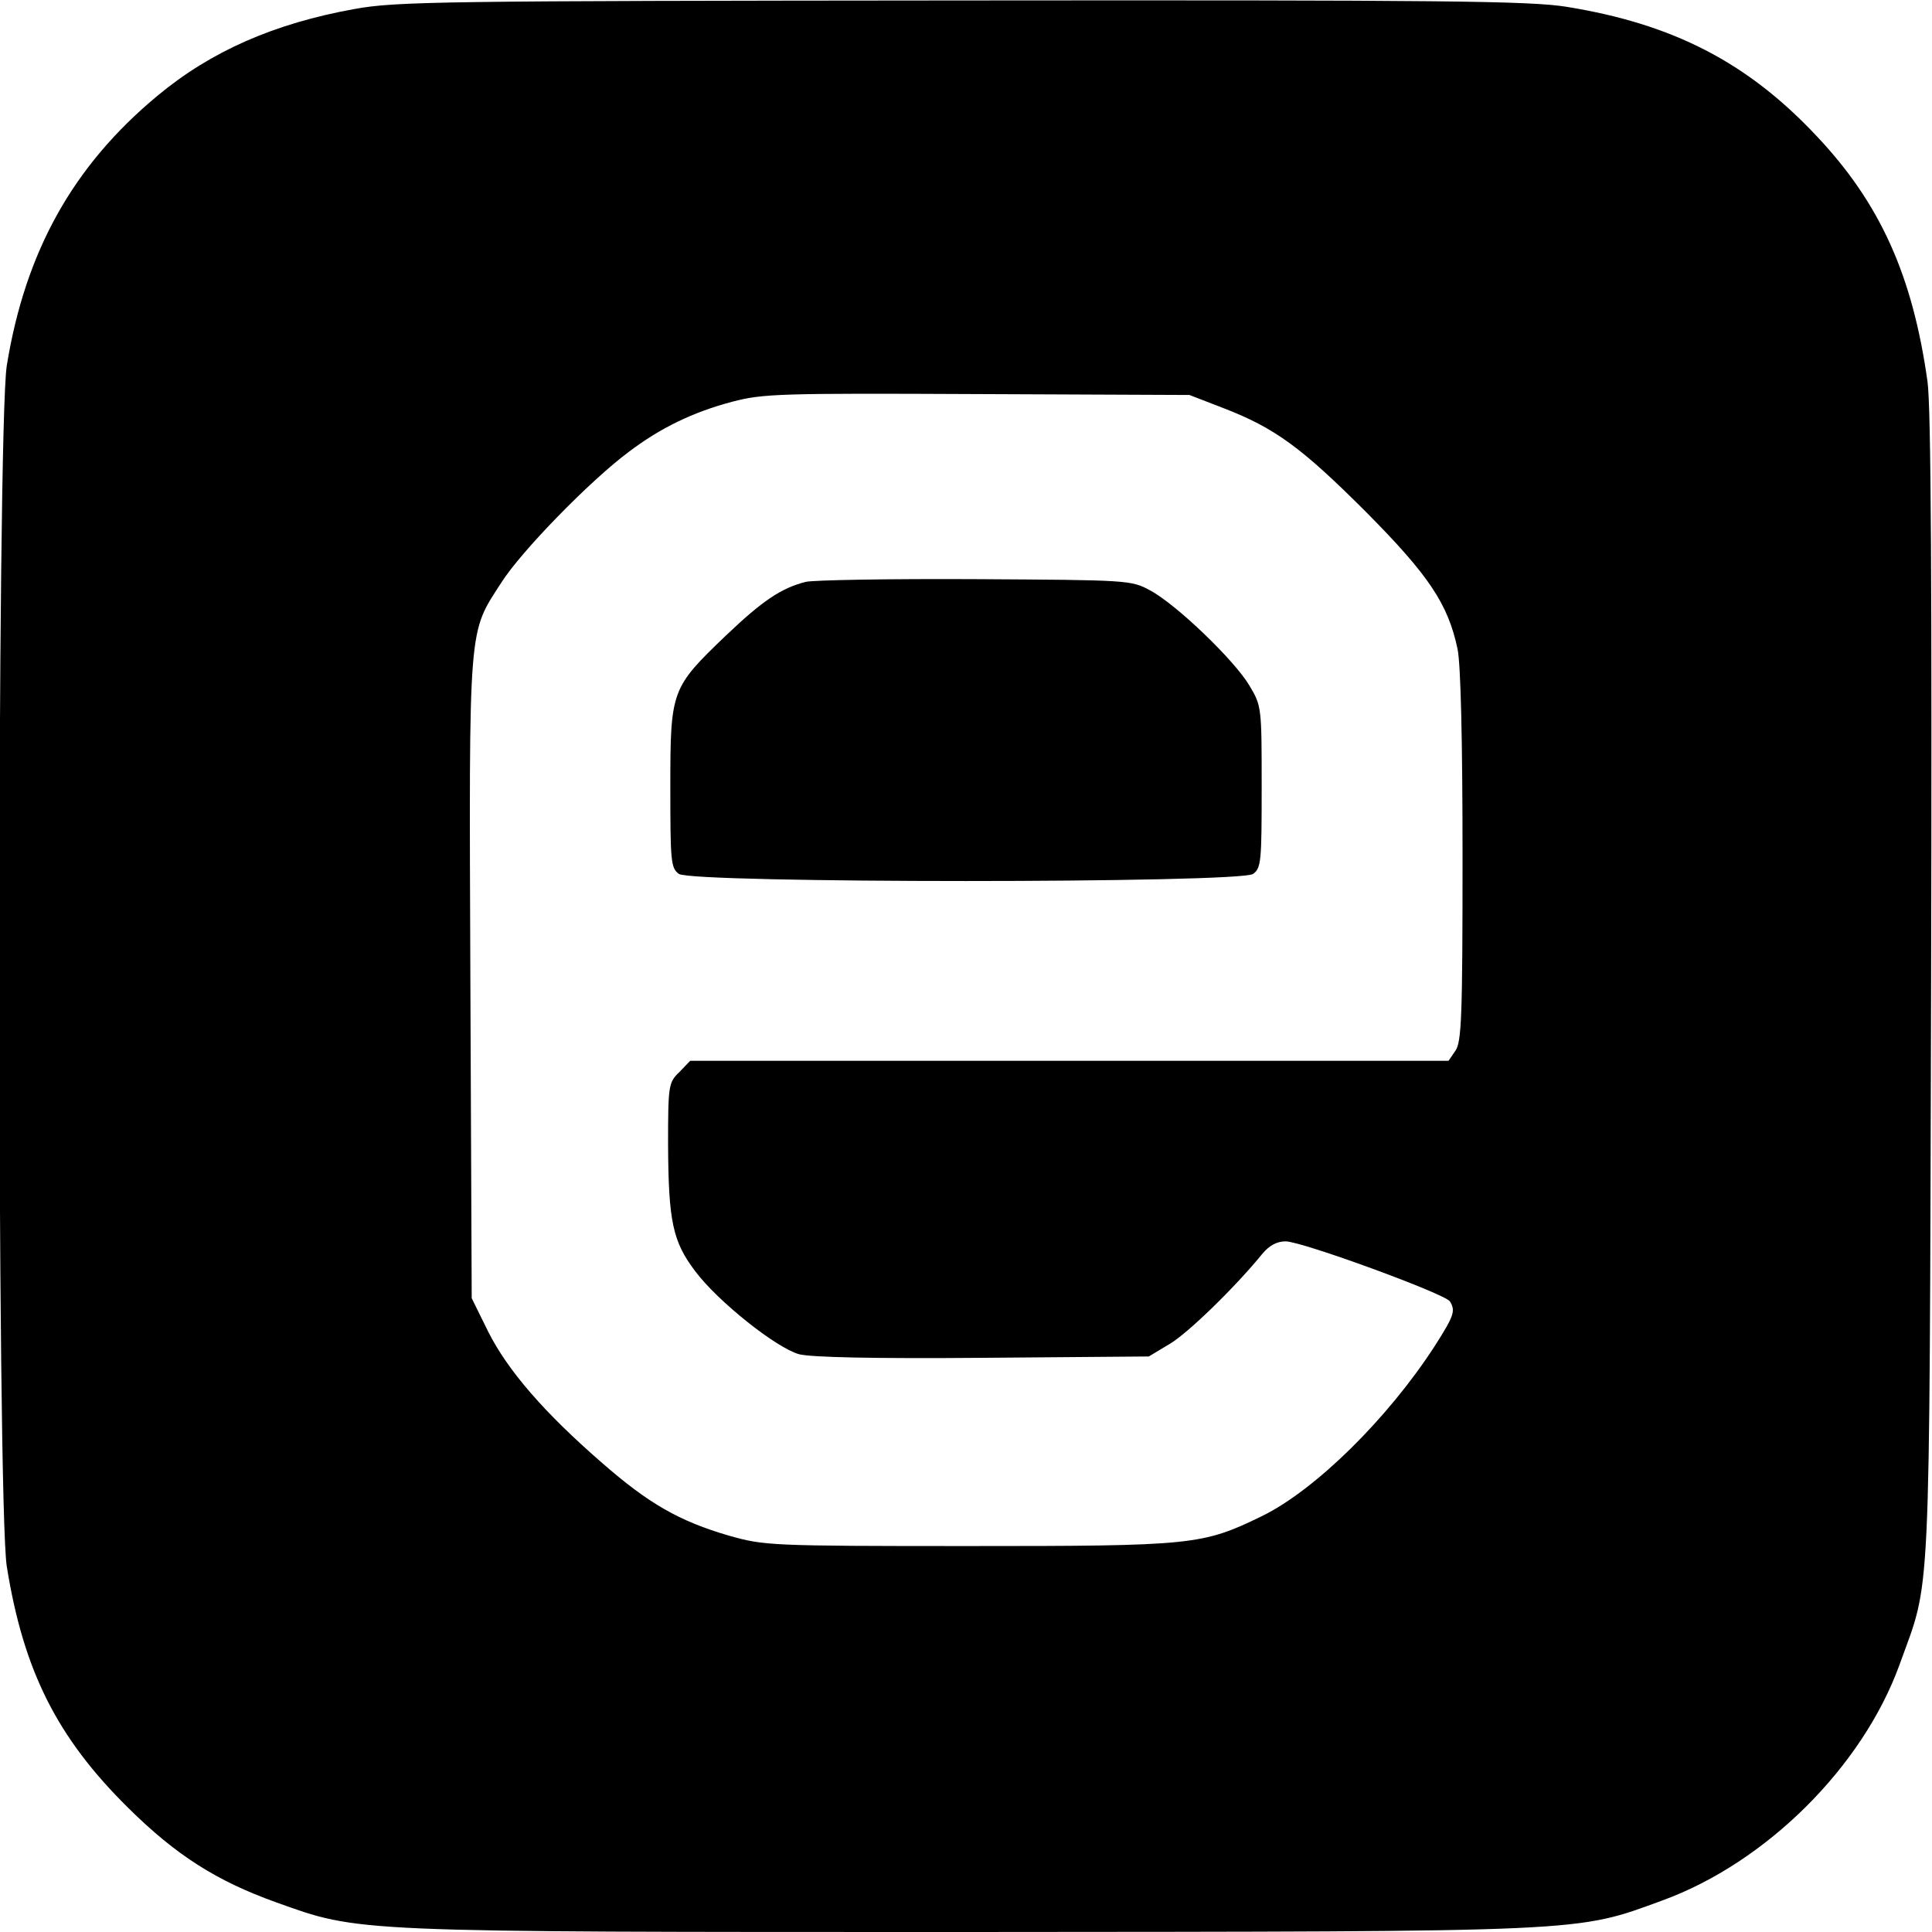 <?xml version="1.0" standalone="no"?>
<!DOCTYPE svg PUBLIC "-//W3C//DTD SVG 20010904//EN"
 "http://www.w3.org/TR/2001/REC-SVG-20010904/DTD/svg10.dtd">
<svg version="1.0" xmlns="http://www.w3.org/2000/svg"
 width="428pt" height="428pt" viewBox="0 0 428 428"
 preserveAspectRatio="xMidYMid meet">
<g transform="translate(0,428) scale(0.1,-0.1)"
fill="#000000" stroke="none">
<path d="M785 4260 c-177 -32 -317 -93 -436 -192 -187 -155 -293 -345 -334
-598 -22 -142 -22 -2518 0 -2660 37 -231 111 -379 269 -535 106 -105 196 -162
327 -209 187 -67 160 -66 1535 -66 1381 1 1343 -1 1537 70 230 84 443 296 525
522 70 195 66 96 70 1498 2 887 0 1289 -8 1345 -33 235 -105 395 -246 544
-153 163 -318 248 -554 286 -81 13 -273 15 -1340 14 -1154 -1 -1252 -2 -1345
-19z m1925 -884 c114 -44 173 -87 316 -230 139 -140 182 -204 203 -304 7 -34
11 -201 11 -460 0 -353 -2 -411 -16 -430 l-15 -22 -840 0 -840 0 -24 -25 c-24
-23 -25 -29 -25 -162 1 -168 10 -213 60 -279 51 -68 180 -170 230 -184 27 -7
167 -10 408 -8 l367 3 45 27 c40 23 146 126 207 201 15 18 32 27 51 27 36 0
353 -116 364 -133 13 -21 9 -32 -33 -98 -104 -161 -265 -320 -384 -378 -132
-64 -152 -66 -650 -66 -440 0 -452 1 -530 23 -110 32 -178 71 -281 161 -129
112 -209 205 -252 290 l-37 75 -3 710 c-3 794 -5 761 69 876 44 69 196 225
282 289 70 53 142 88 229 111 68 18 106 19 543 17 l470 -2 75 -29z"/>
<path d="M1785 2991 c-55 -14 -96 -42 -177 -119 -121 -116 -123 -121 -123
-335 0 -165 1 -180 19 -193 29 -21 1243 -21 1272 0 18 13 19 28 19 193 0 175
0 179 -27 224 -33 56 -162 180 -220 211 -42 23 -49 23 -388 25 -190 1 -358 -2
-375 -6z"/>
</g>
</svg>
